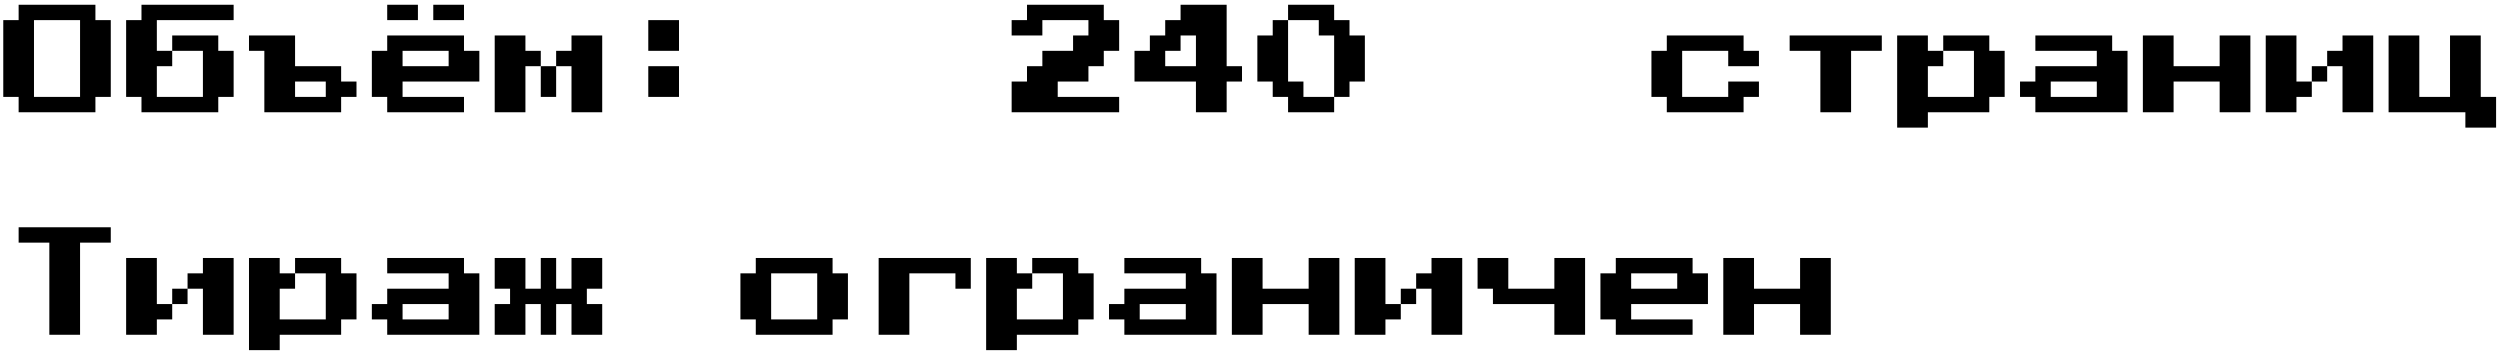 <?xml version="1.0" encoding="UTF-8"?> <svg xmlns="http://www.w3.org/2000/svg" width="382" height="54" viewBox="0 0 382 54" fill="none"><path d="M2.847 17.153V14.807H0.5V3.074H2.847V0.727H14.58V3.074H16.926V14.807H14.58V17.153H2.847ZM5.193 14.807H12.233V3.074H5.193V14.807Z" fill="#242424" style="fill:#242424;fill:color(display-p3 0.141 0.141 0.141);fill-opacity:1;"></path><path d="M35.699 0.727V3.074H23.966V7.767H26.313V10.114H23.966V14.807H31.006V7.767H26.313V5.42H33.352V7.767H35.699V14.807H33.352V17.153H21.619V14.807H19.273V3.074H21.619V0.727H35.699Z" fill="#242424" style="fill:#242424;fill:color(display-p3 0.141 0.141 0.141);fill-opacity:1;"></path><path d="M40.392 17.153V7.767H38.046V5.42H45.086V10.114H52.125V12.46H54.472V14.807H52.125V17.153H40.392ZM45.086 14.807H49.779V12.46H45.086V14.807Z" fill="#242424" style="fill:#242424;fill:color(display-p3 0.141 0.141 0.141);fill-opacity:1;"></path><path d="M59.165 3.074V0.727H63.858V3.074H59.165ZM66.205 3.074V0.727H70.898V3.074H66.205ZM59.165 17.153V14.807H56.819V7.767H59.165V5.42H70.898V7.767H73.245V12.46H61.512V14.807H70.898V17.153H59.165ZM61.512 10.114H68.552V7.767H61.512V10.114Z" fill="#242424" style="fill:#242424;fill:color(display-p3 0.141 0.141 0.141);fill-opacity:1;"></path><path d="M82.631 7.767V10.114H80.285V17.153H75.591V5.42H80.285V7.767H82.631ZM92.018 5.42V17.153H87.325V10.114H84.978V7.767H87.325V5.42H92.018ZM82.631 10.114H84.978V14.807H82.631V10.114Z" fill="#242424" style="fill:#242424;fill:color(display-p3 0.141 0.141 0.141);fill-opacity:1;"></path><path d="M99.058 7.767V3.074H103.751V7.767H99.058ZM99.058 14.807V10.114H103.751V14.807H99.058Z" fill="#242424" style="fill:#242424;fill:color(display-p3 0.141 0.141 0.141);fill-opacity:1;"></path><path d="M154.579 17.153V12.46H156.926V10.114H159.273V7.767H163.966V5.42H166.312V3.074H159.273V5.42H154.579V3.074H156.926V0.727H168.659V3.074H171.006V7.767H168.659V10.114H166.312V12.46H161.619V14.807H171.006V17.153H154.579Z" fill="#242424" style="fill:#242424;fill:color(display-p3 0.141 0.141 0.141);fill-opacity:1;"></path><path d="M182.739 17.153V12.46H173.352V7.767H175.699V5.42H178.045V3.074H180.392V0.727H187.432V10.114H189.778V12.46H187.432V17.153H182.739ZM178.045 10.114H182.739V5.42H180.392V7.767H178.045V10.114Z" fill="#242424" style="fill:#242424;fill:color(display-p3 0.141 0.141 0.141);fill-opacity:1;"></path><path d="M196.818 17.153V14.807H194.472V12.46H192.125V5.42H194.472V3.074H196.818V0.727H203.858V3.074H206.205V5.42H208.551V12.46H206.205V14.807H203.858V17.153H196.818ZM199.165 14.807H203.858V5.42H201.511V3.074H196.818V12.46H199.165V14.807Z" fill="#242424" style="fill:#242424;fill:color(display-p3 0.141 0.141 0.141);fill-opacity:1;"></path><path d="M254.687 17.153V14.807H252.34V7.767H254.687V5.42H266.42V7.767H268.766V10.114H264.073V7.767H257.033V14.807H264.073V12.46H268.766V14.807H266.42V17.153H254.687Z" fill="#242424" style="fill:#242424;fill:color(display-p3 0.141 0.141 0.141);fill-opacity:1;"></path><path d="M278.153 17.153V7.767H273.459V5.42H287.539V7.767H282.846V17.153H278.153Z" fill="#242424" style="fill:#242424;fill:color(display-p3 0.141 0.141 0.141);fill-opacity:1;"></path><path d="M306.312 7.767V14.807H303.965V17.153H294.579V19.5H289.886V5.42H294.579V7.767H296.926V10.114H294.579V14.807H301.619V7.767H296.926V5.42H303.965V7.767H306.312Z" fill="#242424" style="fill:#242424;fill:color(display-p3 0.141 0.141 0.141);fill-opacity:1;"></path><path d="M311.005 17.153V14.807H308.659V12.46H311.005V10.114H320.392V7.767H311.005V5.42H322.738V7.767H325.085V17.153H311.005ZM313.352 14.807H320.392V12.46H313.352V14.807Z" fill="#242424" style="fill:#242424;fill:color(display-p3 0.141 0.141 0.141);fill-opacity:1;"></path><path d="M327.431 17.153V5.42H332.125V10.114H339.164V5.42H343.858V17.153H339.164V12.46H332.125V17.153H327.431Z" fill="#242424" style="fill:#242424;fill:color(display-p3 0.141 0.141 0.141);fill-opacity:1;"></path><path d="M350.897 12.46H353.244V14.807H350.897V17.153H346.204V5.42H350.897V12.46ZM362.631 5.42V17.153H357.937V10.114H355.591V7.767H357.937V5.42H362.631ZM353.244 10.114H355.591V12.46H353.244V10.114Z" fill="#242424" style="fill:#242424;fill:color(display-p3 0.141 0.141 0.141);fill-opacity:1;"></path><path d="M376.71 19.5V17.153H364.977V5.42H369.67V14.807H374.364V5.42H379.057V14.807H381.403V19.5H376.71Z" fill="#242424" style="fill:#242424;fill:color(display-p3 0.141 0.141 0.141);fill-opacity:1;"></path><path d="M7.54 51.153V37.074H2.847V34.727H16.926V37.074H12.233V51.153H7.54Z" fill="#F93932" style="fill:#F93932;fill:color(display-p3 0.977 0.224 0.196);fill-opacity:1;"></path><path d="M23.966 46.46H26.313V48.807H23.966V51.153H19.273V39.42H23.966V46.46ZM35.699 39.42V51.153H31.006V44.114H28.659V41.767H31.006V39.42H35.699ZM26.313 44.114H28.659V46.46H26.313V44.114Z" fill="#F93932" style="fill:#F93932;fill:color(display-p3 0.977 0.224 0.196);fill-opacity:1;"></path><path d="M54.472 41.767V48.807H52.125V51.153H42.739V53.5H38.046V39.42H42.739V41.767H45.086V44.114H42.739V48.807H49.779V41.767H45.086V39.42H52.125V41.767H54.472Z" fill="#F93932" style="fill:#F93932;fill:color(display-p3 0.977 0.224 0.196);fill-opacity:1;"></path><path d="M59.165 51.153V48.807H56.819V46.46H59.165V44.114H68.552V41.767H59.165V39.42H70.898V41.767H73.245V51.153H59.165ZM61.512 48.807H68.552V46.46H61.512V48.807Z" fill="#F93932" style="fill:#F93932;fill:color(display-p3 0.977 0.224 0.196);fill-opacity:1;"></path><path d="M75.591 51.153V46.46H77.938V44.114H75.591V39.42H80.285V44.114H82.631V39.42H84.978V44.114H87.325V39.42H92.018V44.114H89.671V46.46H92.018V51.153H87.325V46.46H84.978V51.153H82.631V46.46H80.285V51.153H75.591Z" fill="#F93932" style="fill:#F93932;fill:color(display-p3 0.977 0.224 0.196);fill-opacity:1;"></path><path d="M115.484 51.153V48.807H113.137V41.767H115.484V39.42H127.217V41.767H129.563V48.807H127.217V51.153H115.484ZM117.83 48.807H124.87V41.767H117.83V48.807Z" fill="#F93932" style="fill:#F93932;fill:color(display-p3 0.977 0.224 0.196);fill-opacity:1;"></path><path d="M134.257 51.153V39.42H148.336V44.114H145.99V41.767H138.95V51.153H134.257Z" fill="#F93932" style="fill:#F93932;fill:color(display-p3 0.977 0.224 0.196);fill-opacity:1;"></path><path d="M167.109 41.767V48.807H164.763V51.153H155.376V53.5H150.683V39.42H155.376V41.767H157.723V44.114H155.376V48.807H162.416V41.767H157.723V39.42H164.763V41.767H167.109Z" fill="#F93932" style="fill:#F93932;fill:color(display-p3 0.977 0.224 0.196);fill-opacity:1;"></path><path d="M171.802 51.153V48.807H169.456V46.46H171.802V44.114H181.189V41.767H171.802V39.42H183.535V41.767H185.882V51.153H171.802ZM174.149 48.807H181.189V46.46H174.149V48.807Z" fill="#F93932" style="fill:#F93932;fill:color(display-p3 0.977 0.224 0.196);fill-opacity:1;"></path><path d="M188.229 51.153V39.42H192.922V44.114H199.962V39.42H204.655V51.153H199.962V46.46H192.922V51.153H188.229Z" fill="#F93932" style="fill:#F93932;fill:color(display-p3 0.977 0.224 0.196);fill-opacity:1;"></path><path d="M211.695 46.46H214.041V48.807H211.695V51.153H207.002V39.42H211.695V46.46ZM223.428 39.42V51.153H218.735V44.114H216.388V41.767H218.735V39.42H223.428ZM214.041 44.114H216.388V46.46H214.041V44.114Z" fill="#F93932" style="fill:#F93932;fill:color(display-p3 0.977 0.224 0.196);fill-opacity:1;"></path><path d="M237.507 51.153V46.46H228.121V44.114H225.774V39.42H230.468V44.114H237.507V39.42H242.201V51.153H237.507Z" fill="#F93932" style="fill:#F93932;fill:color(display-p3 0.977 0.224 0.196);fill-opacity:1;"></path><path d="M246.894 51.153V48.807H244.547V41.767H246.894V39.42H258.627V41.767H260.974V46.46H249.24V48.807H258.627V51.153H246.894ZM249.24 44.114H256.28V41.767H249.24V44.114Z" fill="#F93932" style="fill:#F93932;fill:color(display-p3 0.977 0.224 0.196);fill-opacity:1;"></path><path d="M263.32 51.153V39.42H268.013V44.114H275.053V39.42H279.746V51.153H275.053V46.46H268.013V51.153H263.32Z" fill="#F93932" style="fill:#F93932;fill:color(display-p3 0.977 0.224 0.196);fill-opacity:1;"></path></svg> 